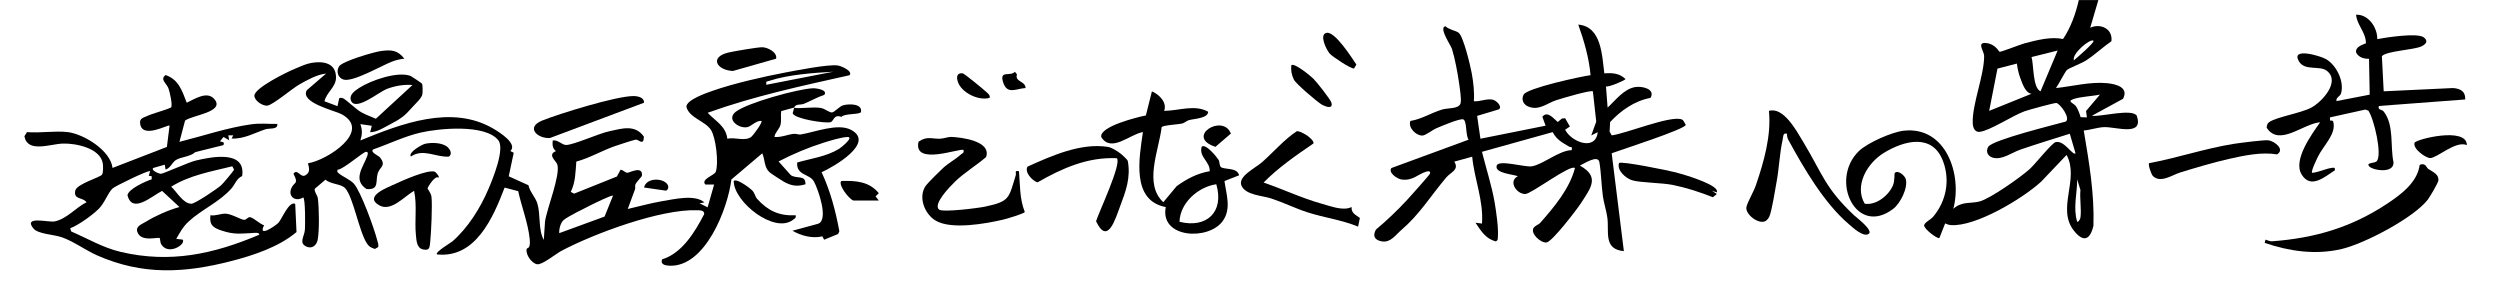<svg width="552" height="63" viewBox="0 0 552 63" fill="none" xmlns="http://www.w3.org/2000/svg">
<path d="M463.32 0L461.52 6.12C463.81 5.08 466.55 6.36 466.2 9.1C464.34 10.39 462.51 12.11 460.63 13.33C459.56 14.02 456.89 15.01 456.37 15.46C456 15.78 454.45 18.8 453.96 19.44C457.65 19.06 461.56 17.99 465.3 18.37C467.26 18.57 470.11 19.3 468.76 21.82L461.89 25.56C463.78 25.85 470.73 23.9 471.8 25.55C473.4 30.23 467.26 27.98 464.58 28.07C463.14 28.12 461.55 28.7 460.09 28.81C461.26 35.75 462.47 42.79 462.23 49.85C461.5 52.97 460.04 53.6 457.93 50.95C454.02 46.05 459.21 39.55 456.3 34.21L450.69 40.11C446.58 43.87 436.19 50.11 430.73 49.7C430.25 49.66 429.91 49.5 429.49 49.33L428.21 52.57C427.64 52.71 424.96 50.64 424.85 49.81C424.8 49.19 426.29 48.5 426.8 47.9C429.72 44.47 430.63 39.86 429.02 35.58C426.7 29.4 420.46 30.99 415.92 33.78C412.25 36.04 409.39 40.99 411.72 44.97C414.26 45.41 417.07 43.12 417.98 40.89C418.39 39.89 418.25 38.3 418.35 38.2C419.07 37.44 420.58 38.78 420.79 39.52C421.34 41.43 419.61 44.89 418.05 46.09C409.83 52.41 403.87 39.73 410.44 33.36C412.33 31.53 417.74 29.15 420.34 28.86C429.66 27.82 433.31 38.54 431.29 46.1C433.22 44.4 435.03 45 437.06 44.49C439.41 43.9 446.25 39.07 448.21 37.28C449.32 36.27 453.03 31.62 453.86 31.39C455.78 30.86 457.67 34.48 458.28 33.85L457.01 29.53C453.38 30.68 449.71 31.79 446.11 33.03C444.26 33.66 442.19 35.29 440.18 34.86C438.98 34.61 438.34 33.5 439.01 32.41C439.95 30.88 453.59 27.56 456.12 26.84C457.22 26.12 454.95 22.96 454.06 22.74C453.71 22.66 447.84 24.27 447.02 24.57C444.46 25.49 439.33 28.87 437.13 29.11C436 29.24 435.62 28.15 435.58 27.18C435.42 23.06 438.11 16.66 438.1 12.37C438.1 11.3 436.38 9.32 438.49 9.5C440.6 9.68 441.32 11.4 441.53 11.44C441.84 11.49 446.19 9.78 447.12 9.54C449.78 8.85 452.83 8.05 455.52 8.61C457.21 6.12 458.33 3 459 0.01H463.32V0ZM462.24 9C461.57 8.39 457.38 11.89 457.92 13.32C458.42 12.91 462.59 9.32 462.24 9ZM454.32 11.16L448.56 12.6C449.07 14.26 448.8 19.44 450.55 20.16L454.32 11.17V11.16ZM445.32 14.04L441.04 15.15L439.21 24.48L448.57 20.7C447.22 20.59 446.5 18.37 446.04 17.12C445.69 16.16 445.46 15.06 445.33 14.05L445.32 14.04ZM463.68 20.88C461.91 21.27 459.32 21.32 457.69 21.92C456.34 22.42 457.99 22.83 458.4 23.49C458.87 24.24 459.15 25.03 459.4 25.87L460.79 25.92L460.6 24.51L463.67 20.89L463.68 20.88ZM459.36 48.06C459.62 46.2 459.17 43.87 459.36 41.94L458.64 39.6C458.65 42.71 457.7 45.9 458.64 48.96C459 49.09 459.34 48.21 459.36 48.06Z" fill="black"/>
<path d="M175.32 23.76L172.49 24.53C172.34 25.5 172.56 26.48 172.36 27.46C172.14 28.53 171.11 29.19 171 30.24C172.45 30.37 173.81 29.73 175.2 29.56C175.76 29.49 176.34 29.76 176.81 29.69C179.89 29.19 184.97 27.13 187.89 28.66C193.38 31.53 184.01 36.86 181.41 38.03C183.34 42.17 184.5 46.55 185.33 51.05L185.05 51.67L181.97 52.93L181.58 52.19C179.34 52.71 176.95 52.07 174.97 50.95L180.62 49.41C183.07 48.59 180.62 41.72 179.72 40.08C178.75 38.32 175.78 38.78 176.02 35.88C178.99 35.01 182.54 34.57 185.3 32.84C185.81 32.52 188.74 30.14 187.03 30.25C185.54 30.35 183.29 31.06 181.82 31.52C178.43 32.58 175.05 34.02 171.91 35.65L174.63 38.69C176 39.58 177.89 38.51 177.85 40.69C176.02 41.23 174.82 41.06 173.15 40.17C172.67 39.91 170.21 38.31 169.9 38.02C168.69 36.91 168.92 35.2 168.31 33.85L161.49 39.63C160.7 46.07 155.74 58.98 147.84 58.67C146.81 58.63 145.78 58.37 146.18 57.27C150.62 55.91 153.43 51.23 155.48 47.29C155.57 46.39 154.49 46.44 153.91 46.42C145.79 46.14 131.22 51.55 123.96 55.39C122.74 56.03 119.8 58.47 118.64 58.35C117.48 58.23 115.99 56.22 116.29 54.98C116.38 54.62 117.19 55.12 116.96 52.8C116.62 49.33 115.16 45.62 114.42 42.21L111.42 41.42C108.88 48.04 105.03 57.06 96.49 56.18C95.94 55.72 99.5 53.63 99.9 53.29C103.33 50.31 106.05 45.93 107.83 41.78C108.79 39.54 111.54 32.86 110.02 30.96C107.13 27.34 96.88 28.34 92.81 29.29C89.31 30.1 85.84 31.8 82.45 32.97C81.56 33.57 83.56 34.34 83.9 34.76C85.38 36.6 83.84 36.86 83.41 38.25C82.86 40.02 83.82 41.98 80.92 41.74C77.78 39.66 80.25 36.82 81.08 34.47C81.22 34.09 81.38 33.5 80.83 33.52C80.14 33.55 75.79 37.44 74.53 37.48C74.45 37.95 74.43 37.94 74.75 38.23C75.55 38.95 77.24 39.6 78.12 40.54C79.64 42.18 82.69 50.6 83.28 53.02C83.4 53.52 83.64 54.01 83.51 54.54L82.78 54.97C82 54.7 81.53 54.53 81.05 53.81C79.26 51.12 78.02 43.52 76.21 41.55C75.31 40.57 73.01 40.71 71.87 39.67L69.51 41.67C69.32 42.31 70.08 43.07 70.18 43.79C70.46 45.81 70.54 51.2 70.12 53.06C69.86 54.2 68.89 54.94 67.79 54.5C65.81 53.71 67.24 52.28 67.33 50.63C67.39 49.58 67.44 43.94 66.95 43.59C65.23 44.66 63.52 43.38 64.34 41.53C64.97 40.09 66.02 40.73 64.8 38.38C65.59 37.13 66.36 39.23 67.31 38.76C69 37.93 67.85 36.25 68.04 36.04C72.13 35.43 82.24 28.96 75.44 25.22C74.04 24.45 66.14 22.68 67.75 19.91L72 16.25C70.05 16.42 67.73 17.71 66 18.71C64.44 19.61 60.29 23.14 59.05 23.32C58.05 23.46 56.14 22.25 56.17 21.1C56.22 19.4 63.4 15.89 65.03 15.22C66.19 14.74 67.52 14.1 68.74 13.89C71.47 13.41 74.22 13.96 74.19 17.15C74.17 19.26 72.1 20.36 71.64 22.36L74.52 23.44L74.86 21.85C74.9 21.47 75.47 21.6 75.72 21.69C76.35 21.93 78.61 24.15 79.81 24.81C80.84 25.37 81.93 25.74 82.99 26.22L91.08 18.77C89.16 18.61 87.12 18.97 85.33 19.67C83.72 20.3 78.65 24.5 77.57 22.36C76.9 21.03 78.31 20.06 79.31 19.41C81.83 17.77 87.85 15.64 90.71 16.79C90.85 16.85 93.09 18.34 93.17 18.47C93.35 18.78 93.33 20.31 93.27 20.76C93.16 21.64 91.78 22.83 91.08 23.63C89.35 25.61 88.54 26.21 86 27.53C84.65 28.23 83.29 29.16 81.73 29.2L82.09 27.77L79.57 27.41C80.02 28.73 80 29.69 79.57 31.01C88.58 27.32 99.77 23 108.97 28.43C110.34 29.24 114.35 31.76 112.69 33.35L113.43 33.73L112.33 38.93L116.68 40.9C116.95 42.28 118.23 43.59 118.63 44.87C119.42 47.39 118.79 50.69 120.07 52.97L120.34 48.93C120.74 46.05 123.79 38.66 123.05 36.31C122.8 35.52 120.78 34.16 122.76 33.36C121.96 32.78 121.96 31.94 122.04 31.02C123.16 30.78 124.07 32.04 125.04 32.01C126.77 31.95 132.16 29.49 134.57 28.97C137.47 28.34 140.22 27.46 142.17 30.16C142.15 32.33 140.98 30.75 140.4 30.83C139.82 30.91 136.56 31.99 135.73 32.28C132.94 33.25 130.16 34.9 127.25 35.68C127.06 37.99 127.09 40.23 126.02 42.37L126.76 42.76L136.22 38.97L137 37.5C137.42 37.4 138.03 38.11 138.49 38.15C138.92 38.19 141.94 36.46 141.75 38.77C141.73 39 140.56 40.12 140.29 40.74C140.17 41.02 140.33 41.47 140.21 41.8C139.66 43.24 139.16 44.7 138.61 46.14C141 45.61 143.69 44.84 146.09 44.44C148.86 43.98 153.47 42.85 155.53 44.7L154.45 44.88L156.24 45.78L157.68 40.74H155.73C154.68 39.56 157.76 38.71 158.04 37.94C158.72 36.06 158.08 30.39 156.97 28.67C155.73 26.74 152.16 26.02 151.56 23.6C151.48 22.07 155.98 20.53 157.34 20.05C161.97 18.43 168.58 16.92 173.45 16C176 15.52 182.63 14.21 184.87 14.44C185.74 14.53 188.41 15.74 187.57 16.61C177.01 18.97 166.44 21.23 156.25 24.9C157.98 26.75 160.26 27.82 160.6 30.64C162.28 30.2 164.62 31.34 165.98 30.13C166.34 29.81 168.44 27.02 168.13 26.7C166.97 26.56 165.87 27.92 164.99 28.08C163.12 28.43 160.35 26.4 162.39 24.73C164.83 22.73 176.22 19.62 179.49 19.49C180.17 19.46 182.86 19.82 182 20.95C180.43 21.45 179 22.32 177.5 22.92C176.75 23.22 175.62 22.86 175.34 23.82C177.2 24 179.47 23.55 181.26 23.84C182.13 23.98 183.17 24.92 183.74 24.82C184.31 24.72 185.35 23.49 186.13 23.26C187.39 22.88 190.45 22.84 190.11 24.71C189.99 25.35 186.46 24.99 185.8 25.81C184.06 25.16 184.11 26.75 183.41 26.97C182.32 27.31 175.42 26.26 175.02 25.01L175.35 23.81L175.32 23.76ZM183.96 15.84C179.62 16.08 174.06 16.48 169.92 17.83C169.3 18.03 169.06 17.86 169.21 18.72L183.97 15.84H183.96ZM135.36 43.2C135.13 42.98 131.06 44.98 130.44 45.3C129.08 45.99 125.43 47.76 124.46 48.58C123.78 49.15 123.41 50.6 123.48 51.48L133.49 47.82L135.35 43.21L135.36 43.2Z" fill="black"/>
<path d="M354.24 16.2C355.97 16.06 357.62 16.17 358.91 17.46C358.91 17.69 355.21 19.31 354.6 19.08L354.96 23.76C356.7 22.15 358.54 19.64 361.07 19.22C362.56 18.98 365.56 19.62 364.44 21.61C360.9 22.27 357.85 24.42 355.51 26.96L355.4 29.07L355.87 29.89C359.05 29.48 368.72 25.48 371.28 26.35C371.82 26.53 371.91 27.17 372.22 27.56C372.15 28.52 357.82 33.11 355.86 33.84L358.55 55.45C353.99 55.05 355.32 51.17 354.91 48.12C354.7 46.52 354.15 44.95 353.92 43.35C353.59 40.97 353.54 38.12 353.15 35.84C352.85 34.08 349.9 36.07 348.84 36.56C353.27 39.02 351.27 41.46 349.13 44.78C348.23 46.18 342.71 53.41 341.46 53.54C340.21 53.67 337.98 51.66 338.56 50.43C338.83 49.85 339.71 49.62 340.07 49.22C343.16 45.72 346.56 41.67 347.75 37.11C346.82 36.15 338.11 42.84 336.77 42.84C334.79 42.84 332.98 39.96 335.15 38.91C334.12 38.48 329.95 38.27 330.47 36.57C330.89 35.19 336.66 36.95 338.18 36.73C340.6 36.38 344.25 33.2 347.03 33.15C347.22 32.21 346.84 32.59 346.51 32.4C344.97 31.48 343.73 30.89 342.83 29.17L327.22 33.52C328.12 37.14 329.36 40.94 330 44.6C330.34 46.59 330.9 50.34 330.73 52.28C330.69 52.74 330.82 52.99 330.29 53.31C327.99 52.7 327.04 51.01 325.79 49.18L327.22 49.36C327.6 44.3 325.53 39.56 325.06 34.6L321.1 35.69C322.27 37.5 320.32 38 319.31 39.21C315.75 43.44 313.47 47.31 309.41 50.79C308.14 51.88 307.03 53.63 305.12 53.3C303.57 53.03 302.99 52.14 303.81 50.69C306.17 48.71 308.59 46.42 310.68 44.15C311.35 43.42 315.56 38.73 315.71 38.38C315.98 37.72 315.35 37.77 314.88 37.91C313.07 38.46 311.92 39.99 309.44 39.63C308.5 39.49 306.44 38.11 307.23 37.1L324.27 30.84C323.56 29.95 323.95 26.61 323.05 26.35C322.3 26.13 318.18 27.88 317.17 28.31C316.25 28.7 314.82 29.89 314.07 29.93C312.7 30 310.82 28.16 311.42 26.7C313.86 26.33 316.06 24.89 318.44 24.18C319.72 23.8 322.11 24.1 322.49 22.82C322.74 21.98 322.3 19.32 322.15 18.26C321.87 16.19 321.21 12.76 320.6 10.81C320.34 9.98 317.61 6.12 319.14 5.79C319.92 6.55 321.41 6.75 322.04 7.21C323.12 7.99 324.66 14.53 324.96 16.17C325.32 18.1 325.58 20.48 325.43 22.35C326.82 22.48 328.16 21.73 329.56 22C330.42 22.16 331.81 23.59 330.94 24.15L326.15 25.59L326.88 30.63L341.27 27.75L340.55 25.78C341.72 24.38 342.98 26.16 343.96 26.94L344.87 26.17L345.59 26.11L346.63 27.94L345.58 28.64C346.97 31.38 352.32 33.43 352.78 29.18L351.35 29.9L352.45 26.86L351.71 20.18C351.33 19.79 344.79 21.75 343.72 22.09C341.59 22.76 339.81 24.53 337.41 23.51C336.34 23.05 335.86 21.98 336.41 20.9C337.13 19.47 349.03 16.88 351.2 16.6C350.85 12.74 349.77 9.06 348.48 5.43C353.64 5.87 353.72 12.26 354.24 16.23V16.2Z" fill="black"/>
<path d="M14.94 29.16C18.52 29.61 24.39 33.2 24.85 37.08L36.85 32.44L37.44 27.73C37.16 27.41 31.26 30.87 30.93 27.18C30.84 26.17 31.52 26.05 32.33 25.68C33.94 24.93 36.08 24.5 37.77 23.73C38.16 23.28 37.48 20.25 37.2 19.52C36.77 18.36 35.25 17.57 36.56 16.57C39.46 17.54 40.23 20.11 41.23 22.68C43.04 21.84 45.78 19.97 47.38 21.94C49.66 24.76 42.42 25.42 40.86 26.63L39.62 31.32C44.74 30.04 50.14 28.2 55.38 27.46C57.58 27.15 59.14 27.4 61.22 27.36C61.45 28.67 59.46 28.27 58.63 28.54C56.2 29.35 53.84 30.73 51.14 30.59L51.5 29.88H50.42L50.6 30.96L49.35 30.24L48.62 31.14C48.62 31.49 49.75 31.05 49.34 32.04L43.14 33.58C41.97 34.65 39.97 34.6 38.8 35.36C38 35.89 37.68 37.07 36.56 37.44L36.38 36.36L33.86 37.08C33.2 37.61 35.19 38.38 35.48 38.38C36.08 38.38 41.53 35.86 43.22 35.45C46.9 34.57 54.31 33.16 53.47 38.87C52.21 39.43 51.93 40.66 51.13 41.58C48.45 44.64 44.44 46.29 41.61 48.95C40.31 50.17 39.81 51.24 38.91 52.74L40.34 52.91C41.13 53.94 37.11 56.54 35.57 53.89C35.36 53.52 35.36 52.65 35.27 52.58C34.89 52.26 31.13 53.56 30.33 51.21C29.9 49.96 31.19 49.58 32.23 48.94C34.37 47.63 37.2 46.38 39.62 45.71L35.79 42.15C33.57 43.25 29.18 47.33 28.15 43.1C28.35 41.72 32.15 40.02 33.5 39.59L33.48 38.89L32.85 38.83L33.14 37.8C32.82 37.48 25.37 41.13 24.88 41.59C23.8 42.6 23.14 44.77 21.82 46.09C20.4 47.51 17.36 49.7 15.5 50.4L15.73 51.11C19.4 52.69 22.71 54.69 26.65 55.62C37.62 58.19 47.13 56.1 57.25 51.83C57.32 51.22 56.01 51.44 55.62 51.46C52.98 51.58 51.7 51.82 48.99 50.93C47.1 50.31 46.19 49.72 46.46 47.52C47.62 47.73 48.73 47.13 49.83 47.18C51.16 47.24 53.17 48.5 53.9 48.54C54.41 48.57 54.71 47.89 55.21 47.95C55.94 48.04 57.45 49.51 58.31 49.74C56.84 52.58 60.81 49.87 61.46 49.21C62.21 48.44 63.79 44.32 65.18 45.01L65.47 51.24C61.54 54.54 56 56.37 51 57.66C40.67 60.32 31.48 60.79 21.54 56.43C18.94 55.29 16.34 53.34 13.69 52.4C11.86 51.75 8.39 51.7 7.37 50.44C5.07 47.58 10.68 49.13 11.99 48.9C14.68 48.41 16.75 45.82 19.1 44.66C18.3 43.49 16.15 44.15 16.63 42.04C17.06 40.57 22.11 39.18 22.53 38.55C22.81 38.13 22.78 36.74 22.71 36.18C22.26 32.7 16.71 31.61 13.88 31.7C11.05 31.79 6.06 33.84 5.39 30.08L5.96 29.17C8.81 29.42 12.19 28.83 14.96 29.17L14.94 29.16ZM48.83 40.91C49.21 40.56 51.61 37.74 51.68 37.45L51.29 36.72C46.68 37.86 41.89 38.67 37.8 41.22C38.99 42.28 40.47 45.04 42.29 44.98C43.12 44.95 47.99 41.67 48.82 40.91H48.83Z" fill="black"/>
<path d="M524.88 8.64C526.88 8.26 533.77 7.19 535.17 8.25C536.27 9.08 535.62 9.79 534.6 10.26C532.9 11.03 526.94 11.25 525.92 12.4L526.32 20.16L541.62 19.44C543.26 19.57 544.4 20.14 544.32 21.96L525.25 23.4C524.96 24.39 525.9 24.07 526.34 24.64C528.66 27.63 527.73 32.32 528.48 35.8C528.68 38.4 523.89 37.65 523.1 36.71C522.39 35.87 524.31 36.05 524.73 35.65C526.11 34.35 524.16 26.16 522.94 24.44L522.27 24.19L514.46 25.92V26.63C514.46 26.63 515.09 26.51 515.18 26.87C515.91 29.59 513.01 32.11 511.8 34.6C511.54 35.13 510.22 37.85 510.5 38.16C511.89 38.07 513.36 37.31 514.66 37.1C515.19 37.02 515.68 36.86 515.53 37.61C513.34 39 510.21 41.87 508.18 38.49C506.26 35.29 510.44 29.63 512.29 27C508.54 27.27 503.25 32.49 500.48 28.2C500.48 27.75 500.64 27.24 501.02 26.97C502.68 25.81 507.97 25.01 510.32 23.77C512.67 22.53 516.85 18.01 513.76 15.63C512.14 14.38 508.9 15.76 507.59 13.52C505.78 10.41 512.17 12.29 513.5 13.01C515.84 14.28 517.68 17.97 516.9 20.63C516.7 21.3 515.73 21.49 515.9 22.32L523.23 20.9L523.08 12.98C521.95 13.01 520.83 12.69 520.25 11.64C519.87 10.16 522.38 9.69 522.4 9.53C522.37 7.06 520.4 5.53 520.22 3.25C522.95 3.13 524.96 6.1 524.9 8.65L524.88 8.64Z" fill="black"/>
<path d="M257.04 24.48C260.29 24.45 263.8 23.01 266.76 24.67C266.77 26.14 263.57 26.22 262.5 26.53C261.98 26.68 261.55 27.14 261.07 27.26C260.12 27.5 256.84 27.62 256.49 28.08C255.88 33.24 252.49 40.6 256.86 44.65L259.8 41.11C262.03 39.49 264.37 38.27 267.11 37.8C267.17 35.6 264.7 34.73 265.32 32.41C266.16 31.57 268.63 34.62 269.07 35.31C269.34 35.74 269.19 36.61 269.62 36.92C270.37 37.47 273.24 36.95 273.59 38.71L270.36 39.97C270.78 42.96 271.91 46.09 270 48.78C266.88 53.18 256.04 52.63 257.4 45.72C249.76 44.29 251.52 34.91 252.36 29.16C249.49 29.62 245.36 33.81 243.16 30.27C242.65 27.93 251.29 25.82 253.01 25.49L254.34 20.17C255.98 20.86 257.75 22.67 257.04 24.48ZM268.56 40.68C264.56 41.27 260.57 44.75 260.43 48.97C266.41 50.46 270.35 46.85 268.56 40.68Z" fill="black"/>
<path d="M210.81 40.17C209.84 41.1 205.9 45.1 207.36 46.28C208.18 46.93 215.99 45.95 217.52 45.62C222.98 44.46 222.72 43.78 224.28 38.69C224.45 38.14 223.86 37.61 224.99 37.8C225.25 40.93 225.11 43.86 226.28 46.82C226.01 47.21 222.24 48.32 221.47 48.5C217.61 49.4 210.15 50.74 206.66 48.75C204.17 47.34 202.61 43.45 204.46 40.94C204.91 40.33 207.53 37.74 208.25 37.08C209.37 36.04 211.02 35.15 212.14 34.13C212.49 33.81 212.91 33.81 212.74 33.12C212.15 32.57 201.56 36.75 202.81 31.29C204.65 29.99 205.81 30.69 207.52 30.63C208.41 30.6 209.35 30.21 210.04 30.23C212.15 30.31 218.96 31.1 217.73 34.67C215.5 36.6 212.92 38.11 210.79 40.17H210.81Z" fill="black"/>
<path d="M536.17 37.31C537.1 37.94 538.47 38.4 538.41 39.79C538.39 40.33 536.5 43.5 536.03 44.11C532.93 48.1 522.09 53.8 517.04 54.98C511.29 56.33 505.56 55.5 500.04 53.63L500.22 52.91C500.68 53.03 501.18 53.31 501.65 53.28C511.15 52.57 519.19 50.22 527.15 44.93C530.19 42.91 533.77 40.25 534.27 36.39C535.63 35.88 535.72 37 536.17 37.31Z" fill="black"/>
<path d="M409.54 47.66C410.13 48.22 413.76 50.96 412.57 51.67C411.38 52.38 409.2 50.33 408.24 49.51C402.78 44.87 398.27 37.13 394.85 30.85C394.63 30.45 394.57 29.98 394.56 29.52C393.61 29.26 393.76 30.21 393.6 30.89C392.96 33.73 392.83 37.1 392.29 40.04C391.96 41.83 391.26 46.42 390.68 47.79C390.52 48.18 390.21 48.53 389.87 48.79C388.3 49.68 385.23 47.24 385.62 45.65C385.91 44.5 387.23 42.3 387.71 40.87C389.47 35.72 391.13 29.9 390.58 24.49C393.75 23.51 396.64 28.82 398.08 31.21C402.48 38.52 402.95 41.52 409.52 47.67L409.54 47.66Z" fill="black"/>
<path d="M288.22 29.67C288.68 29.91 290.24 31.1 290 31.68C286.15 34.32 282.26 36.99 279 40.31C283.32 41.77 287.4 43.75 291.8 44.97C293.85 45.54 296.59 46.64 298.43 45.71C298.34 47.09 299.35 47.43 300.26 48.12L299.87 50.04C296.35 48.58 292.43 48.07 288.79 46.91C286.17 46.08 283.44 44.73 280.71 43.83C278.71 43.17 275.1 43.1 274.14 41.04C273.18 38.98 277.15 37.14 278.64 35.83C281.17 33.61 283.58 30.77 286.37 28.95C287.07 29.01 287.62 29.36 288.22 29.68V29.67Z" fill="black"/>
<path d="M247.53 33.99C247.83 34.23 248.92 35.25 249.01 35.51C249.7 39.18 248.6 42.17 247.32 45.55C246.29 48.25 244.58 54.31 242.01 48.85C242.6 46.9 247.74 36.08 246.6 34.93C240.11 34.65 234.55 37.14 229.07 40.27C227.89 39.88 226.17 38.01 226.87 36.8C232.12 34.41 238.67 31.5 244.59 32.43C245.54 32.58 246.77 33.4 247.53 34V33.99Z" fill="black"/>
<path d="M475.3 38.78C475.02 38.48 474.26 36.38 474.51 36.03C480.72 34.88 486.88 32.78 493.11 31.78C494.3 31.59 500.02 30.84 500.9 30.98C502.24 31.2 504.6 33.01 502.76 34.09C499.36 33.51 495.46 34.34 492.1 35.1C488.74 35.86 484.66 37.08 481.4 38.08C479.59 38.64 476.96 40.58 475.29 38.79L475.3 38.78Z" fill="black"/>
<path d="M96.02 37.91C96.09 37.94 97.14 38.95 96.84 39.24C96.03 38.6 94.41 41.4 94.4 41.58C94.4 41.72 95.18 42.65 95.27 43.44C95.49 45.31 95.2 51.44 94.99 53.43C94.85 54.75 94.83 55.36 93.43 55.08C92.03 54.8 91.96 53.19 91.84 51.98C91.5 48.72 92.13 45.37 91.43 42.13C89.26 43.37 86.36 46.83 83.73 45.33C80.25 43.34 85.57 41.41 87.23 40.63C88.89 39.85 94.52 37.35 96.02 37.92V37.91Z" fill="black"/>
<path d="M142.2 22.68L121.44 30.47C118.73 30.67 115.98 28.14 119.69 26.63C123.4 25.12 136.09 21.2 139.87 21.21C140.8 21.21 142.26 21.49 142.2 22.68Z" fill="black"/>
<path d="M379.08 42.48L378 42.12L379.08 42.84L378.2 43.55C375.35 42.42 372.39 41.45 369.38 40.84C366.94 40.34 362.11 40.35 360.37 39.8C359 39.36 356.95 37.67 357.48 36C357.97 35.51 368.44 37.65 370 38.06C371.94 38.56 377.81 40.35 378.91 41.76C379.12 42.03 379.13 42.15 379.08 42.49V42.48Z" fill="black"/>
<path d="M89.28 12.96C88.34 13.05 87.39 13.27 86.51 13.62C84.14 14.54 77.92 18.18 75.85 17.57C74.61 17.2 74.19 15.73 74.86 14.66C75.57 13.51 82.58 11.47 84.15 11.26C86.43 10.96 87.81 11.06 89.28 12.96Z" fill="black"/>
<path d="M171.36 12.96L161.83 15.67C158.26 15.51 156.57 12.62 160.83 11.6C161.99 11.32 167.33 10.41 168.32 10.43C169.47 10.45 171.66 11.52 171.37 12.95L171.36 12.96Z" fill="black"/>
<path d="M175.68 47.52C175.82 48.17 175.48 48.23 175.08 48.54C171.02 51.69 162.03 44.63 162 39.96C162.65 39.31 165.63 41.55 166.15 42.11C166.67 42.67 166.71 43.4 167.2 43.94C169.57 46.55 172.05 47.71 175.67 47.53L175.68 47.52Z" fill="black"/>
<path d="M544.68 32.04C542.21 30.98 538.13 34.9 536.58 34.9C535.63 34.9 532.69 32.87 533.14 31.52C533.33 30.78 544.69 27.89 544.68 32.04Z" fill="black"/>
<path d="M290.03 17.41C290.73 18.11 293.76 21.93 293.97 22.66C294.39 24.12 292.84 23.61 292 23.18C291.02 22.69 286.13 18.48 285.7 17.6C285.18 16.54 285.01 15.58 285.12 14.4C285.75 13.78 289.39 16.77 290.03 17.41Z" fill="black"/>
<path d="M188.46 44.28C187.56 44.08 184.96 40.78 185.76 39.96C188.92 39.87 191.92 40.04 194.04 42.66L193.32 43.37L194.04 44.27H188.46V44.28Z" fill="black"/>
<path d="M292.91 7.25C294.77 6.88 298.51 12.8 299.49 14.26L298.97 15.12C298.3 15.25 294.15 12.47 293.61 11.85C292.92 11.07 291.15 7.6 292.92 7.25H292.91Z" fill="black"/>
<path d="M218.52 21.6C216.08 22.33 212.24 20.45 211.48 18.02C211.15 16.97 211.28 16.04 212.57 16.19C212.9 16.23 217.24 19.78 217.81 20.34C218.2 20.72 218.65 20.97 218.52 21.6Z" fill="black"/>
<path d="M271.78 29.49L268.37 32.42C261.57 30.21 270.03 24.96 271.78 29.49Z" fill="black"/>
<path d="M98.87 32.53C99.43 33.06 99.91 34 99.12 34.58C96.23 34.77 93.48 32.7 90.72 34.56C90.05 33.66 93.17 31.91 93.85 31.75C95.3 31.42 97.74 31.46 98.87 32.52V32.53Z" fill="black"/>
<path d="M226.44 19.44C224.39 19.54 222.35 21.02 221.47 18.1C220.67 15.43 223.01 16.98 224.1 15.85L224.55 16.43C223.97 18.07 226.47 17.89 226.44 19.44Z" fill="black"/>
<path d="M147.13 40.42C147.64 40.9 147.79 41.74 147.05 42.1L142.21 41.4C142.62 39.38 145.85 39.22 147.13 40.43V40.42Z" fill="black"/>
</svg>
